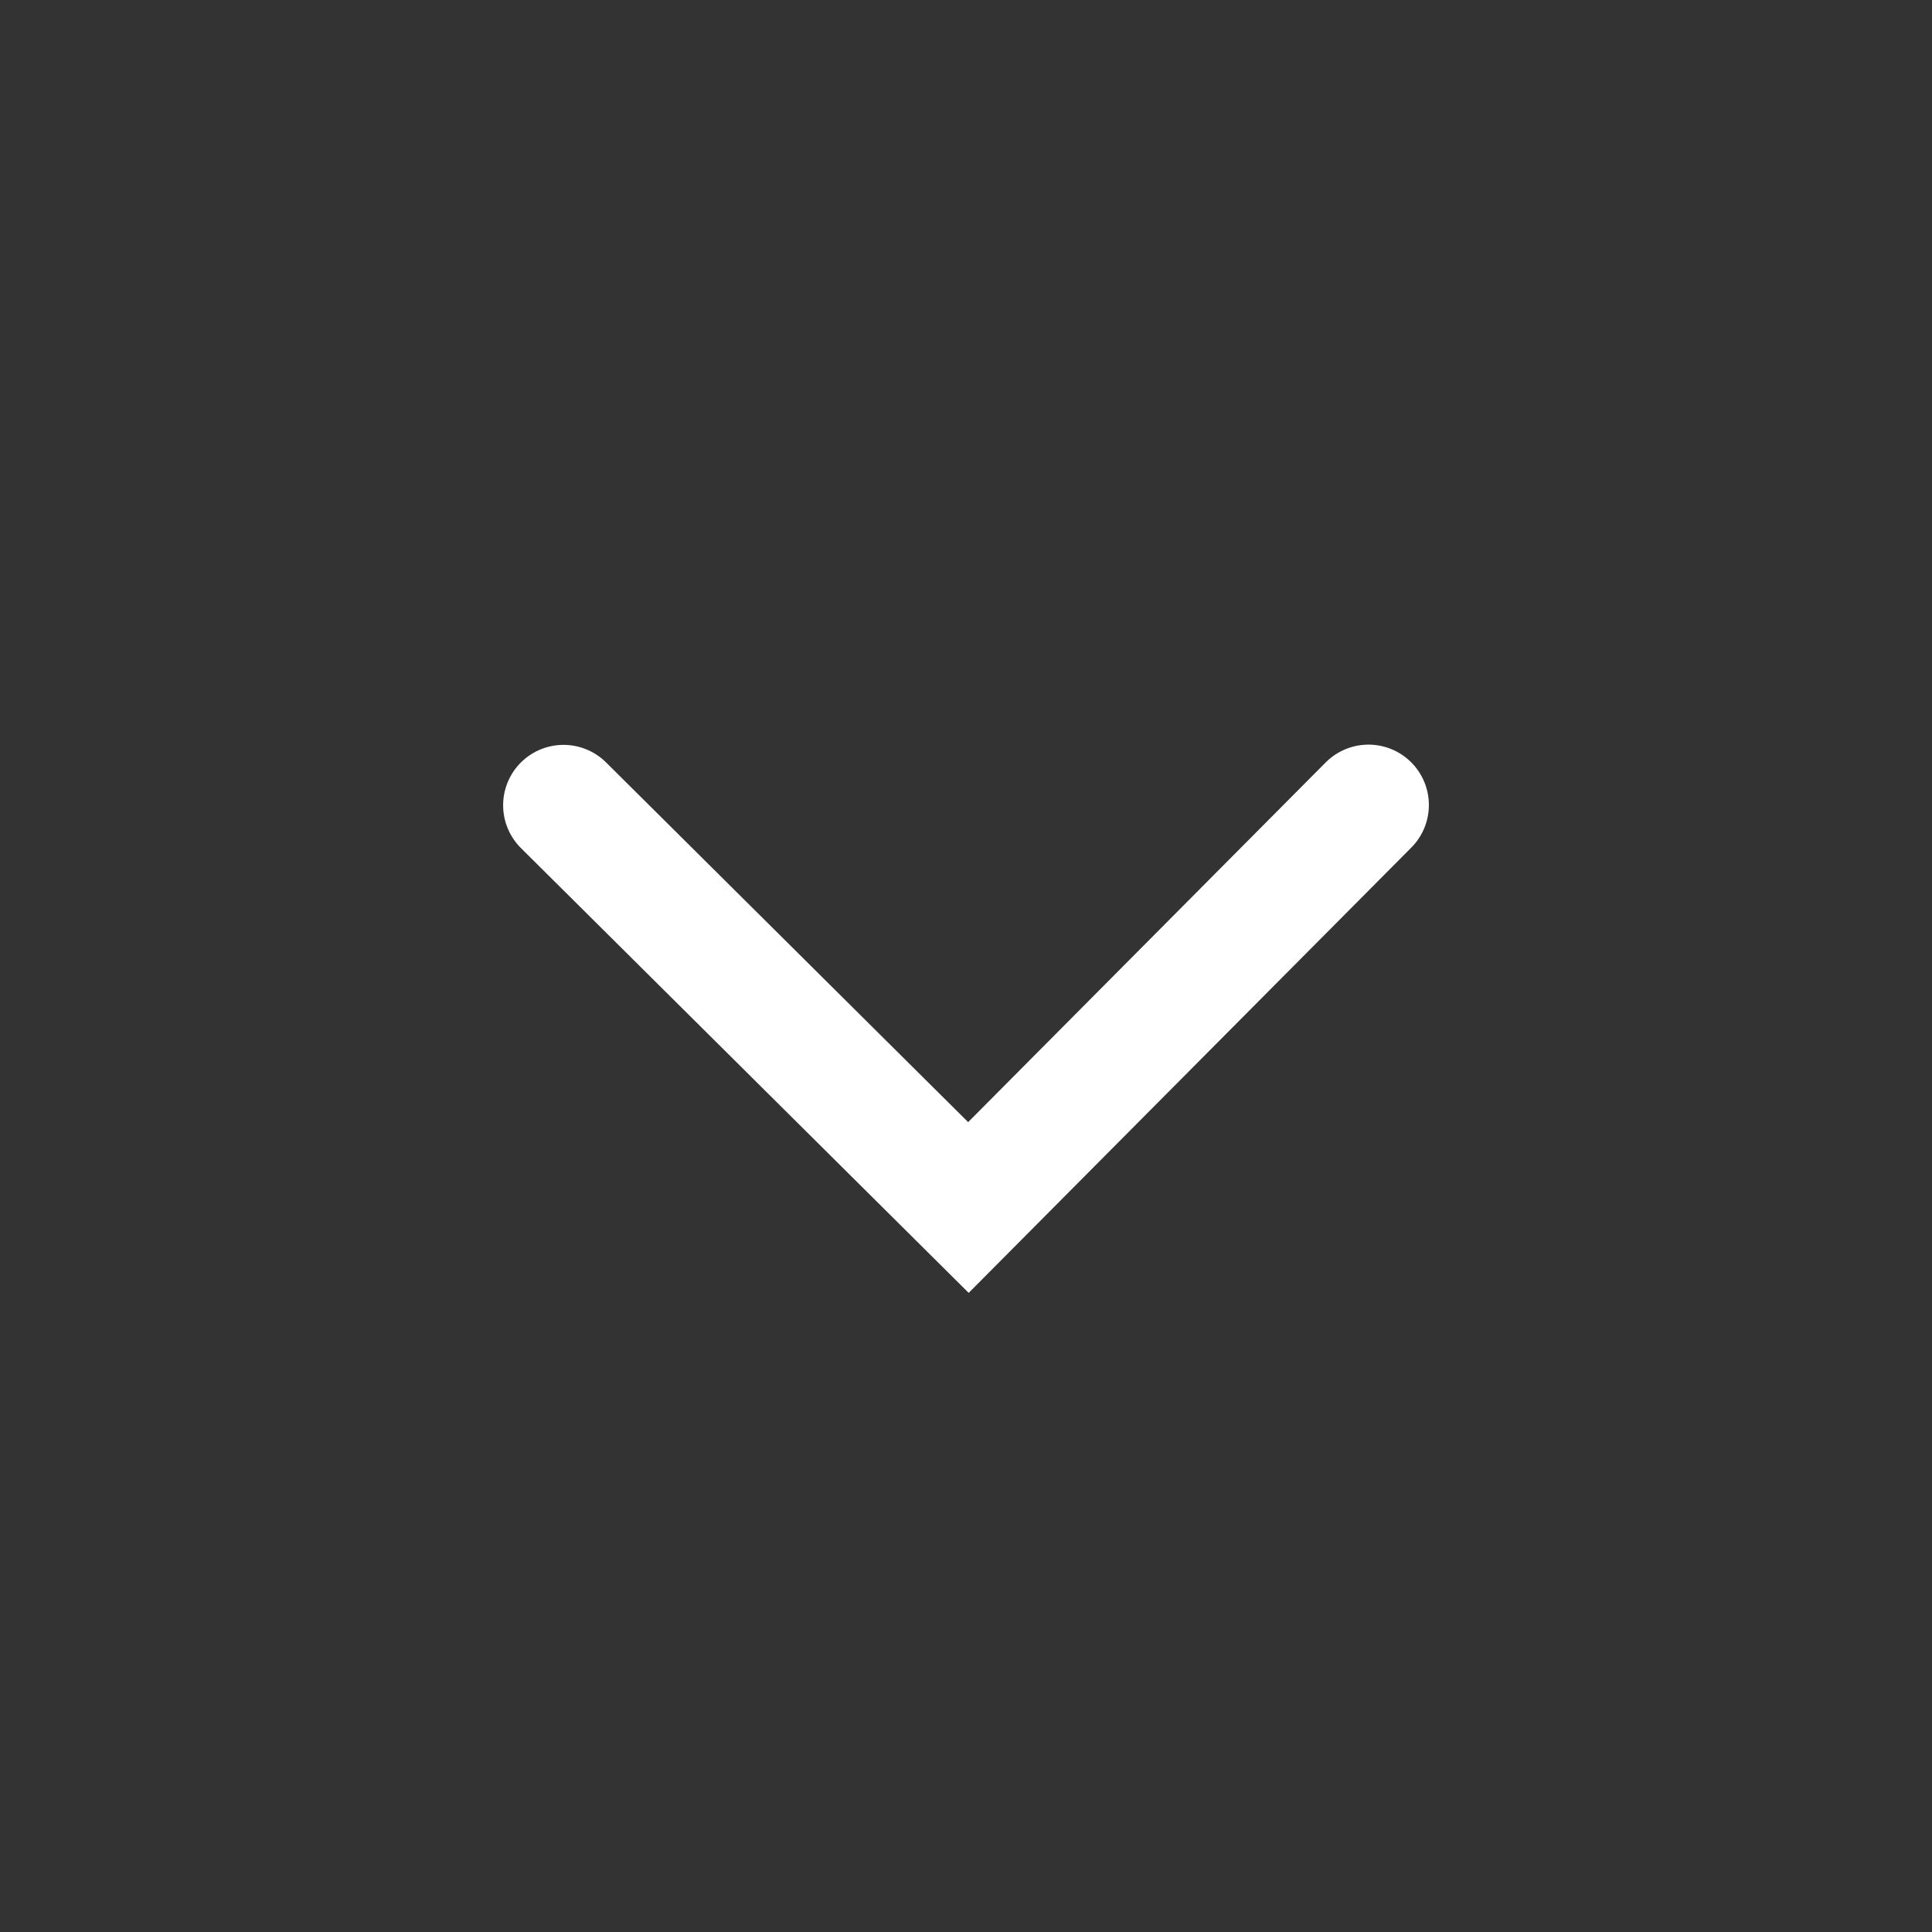 <svg width="24" height="24" viewBox="0 0 24 24" fill="none" xmlns="http://www.w3.org/2000/svg">
<rect x="0" y="0" width="24" height="24" fill="#333333" stroke="none"/>
<path d="M7 10.003L12.03 15L17 10" stroke="white" stroke-width="1.5" stroke-linecap="round"/>
</svg>
